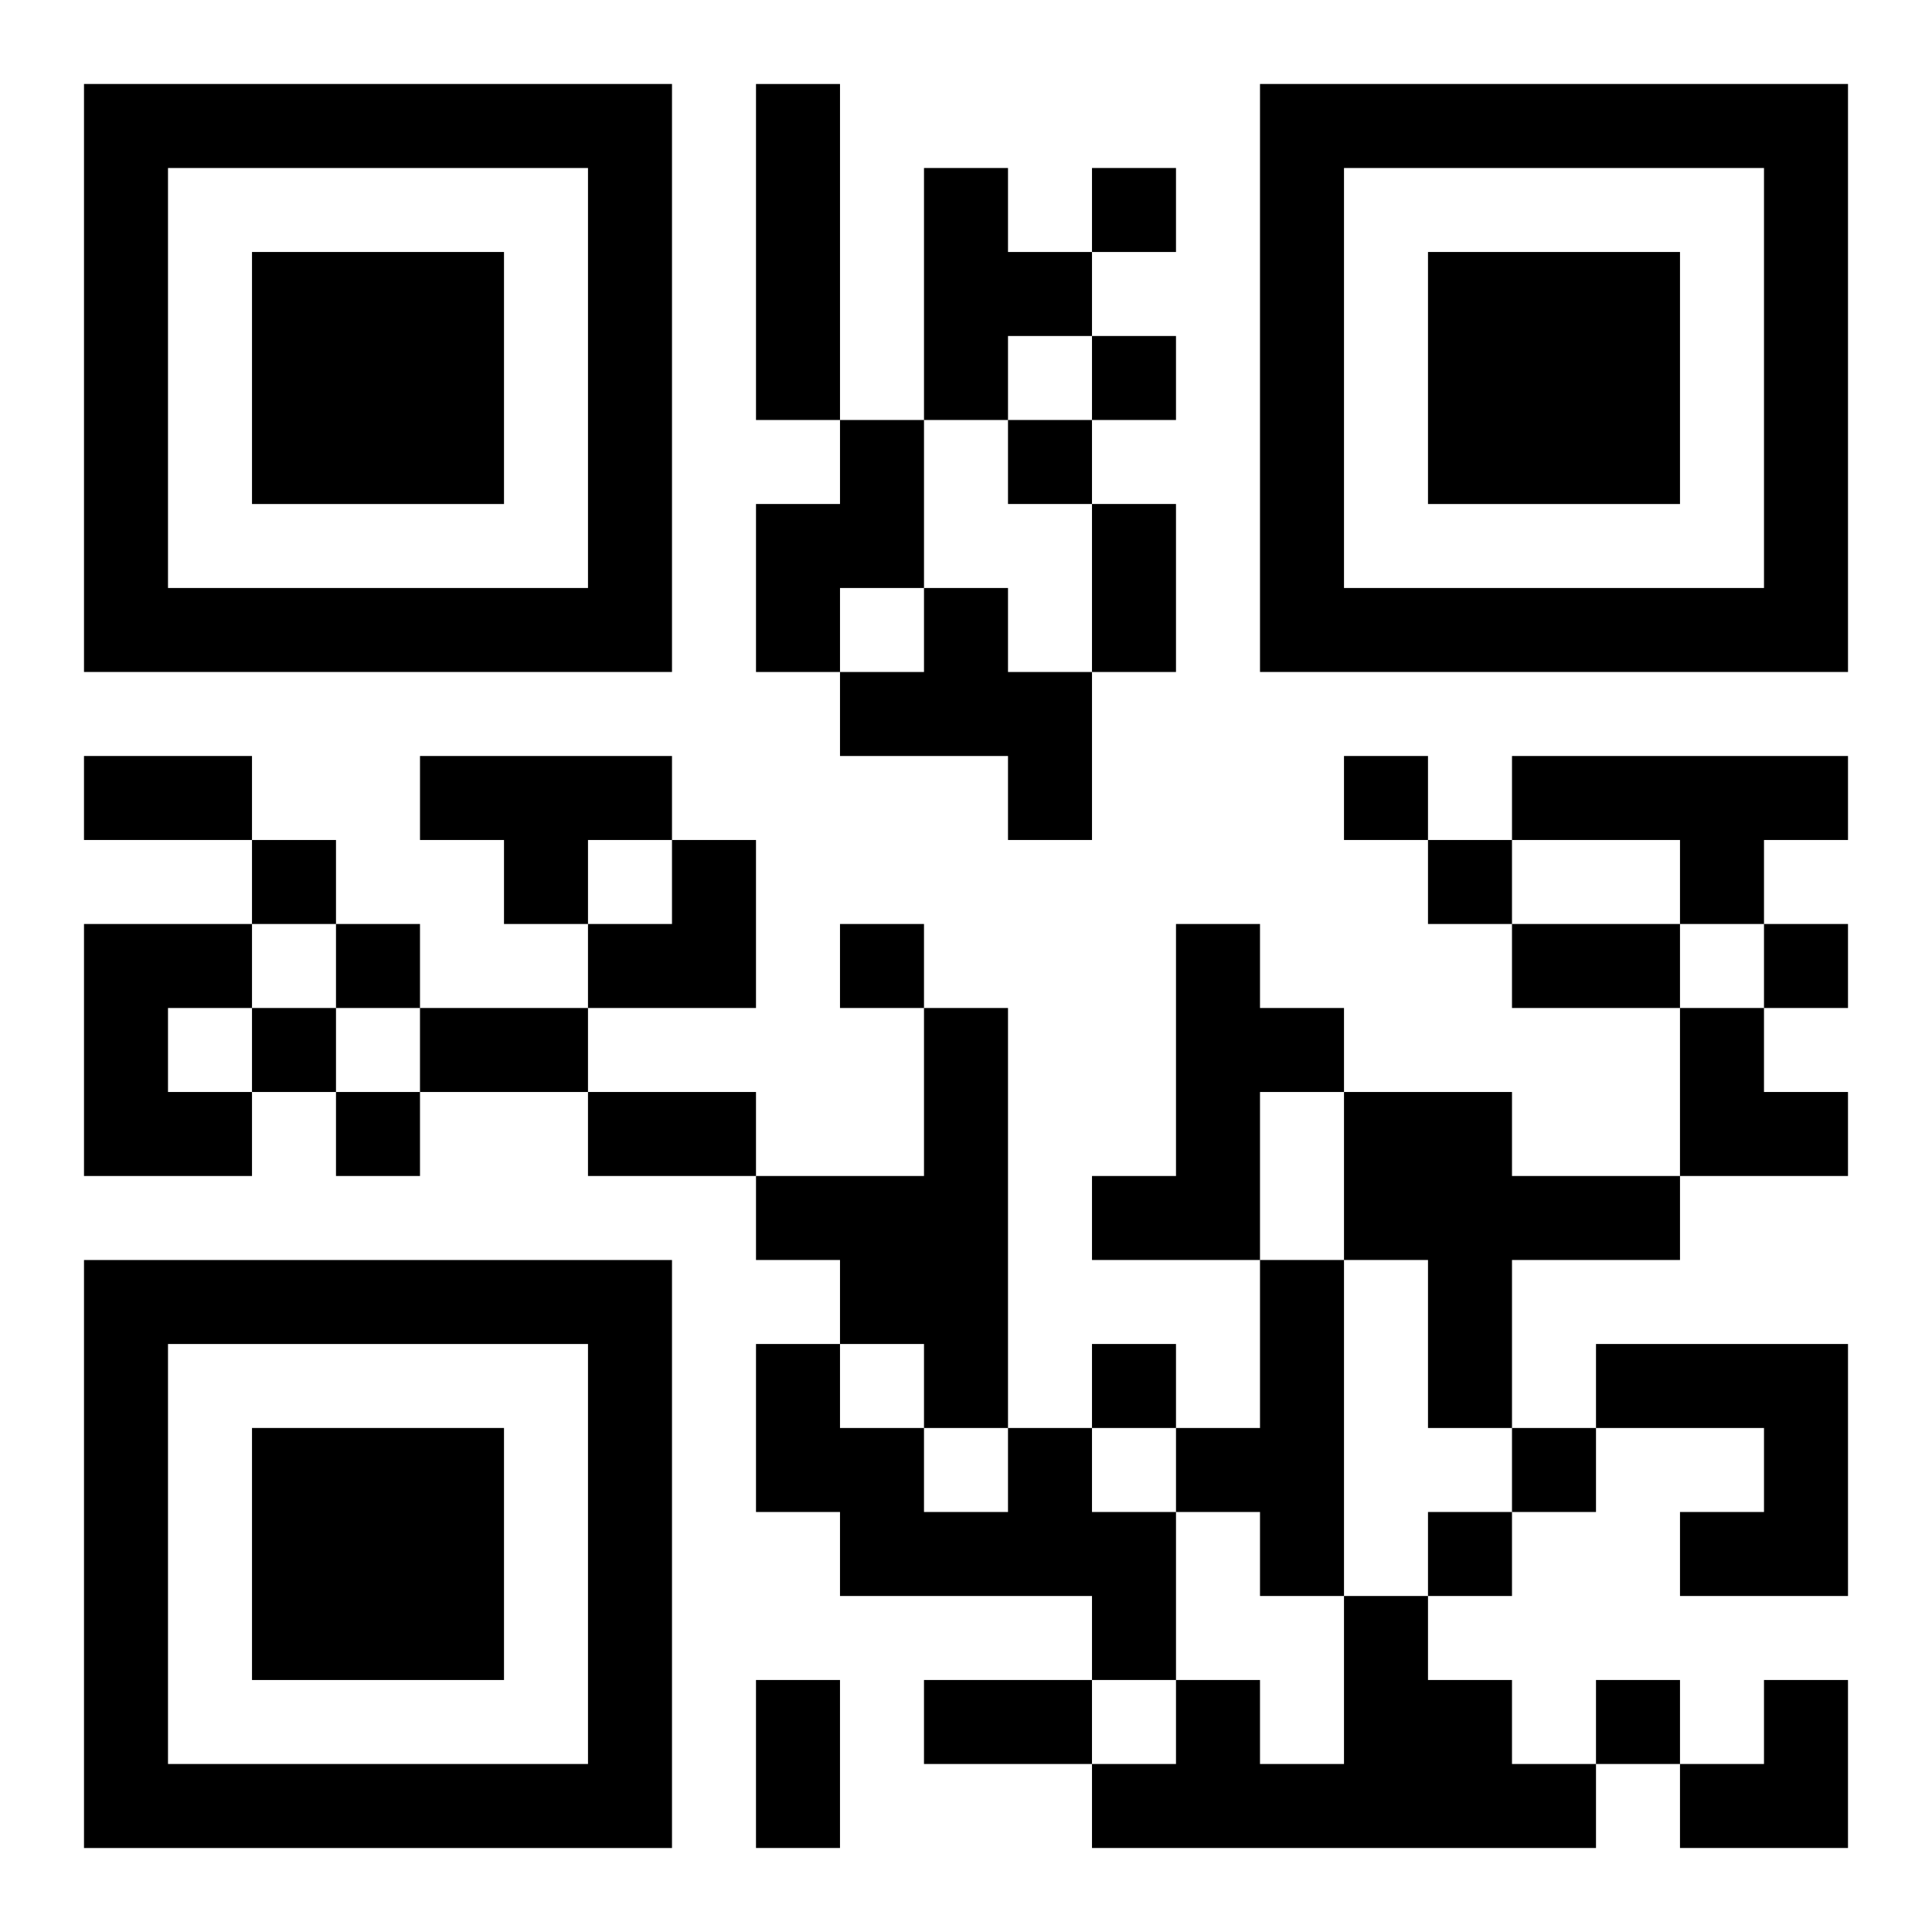<?xml version="1.0" encoding="UTF-8"?>
<svg width="250" height="250" baseProfile="full" version="1.1" viewBox="-1 -1 23 23" xmlns="http://www.w3.org/2000/svg" xmlns:xlink="http://www.w3.org/1999/xlink"><symbol id="a"><path d="m0 7v7h7v-7h-7zm1 1h5v5h-5v-5zm1 1v3h3v-3h-3z"/></symbol><use y="-7" xlink:href="#a"/><use y="7" xlink:href="#a"/><use x="14" y="-7" xlink:href="#a"/><path d="m8 0h1v4h-1v-4m2 1h1v1h1v1h-1v1h-1v-3m-1 3h1v2h-1v1h-1v-2h1v-1m1 2h1v1h1v2h-1v-1h-2v-1h1v-1m-6 2h3v1h-1v1h-1v-1h-1v-1m13 0h4v1h-1v1h-1v-1h-2v-1m-17 2h2v1h-1v1h1v1h-2v-3m13 0h1v1h1v1h-1v2h-2v-1h1v-3m-3 1h1v5h-1v-1h-1v-1h-1v-1h2v-2m5 1h2v1h2v1h-2v2h-1v-2h-1v-2m-1 2h1v4h-1v-1h-1v-1h1v-2m4 1h3v3h-2v-1h1v-1h-2v-1m-7 1h1v1h1v2h-1v-1h-3v-1h-1v-2h1v1h1v1h1v-1m4 2h1v1h1v1h1v1h-6v-1h1v-1h1v1h1v-2m-3-17v1h1v-1h-1m0 2v1h1v-1h-1m-1 1v1h1v-1h-1m4 4v1h1v-1h-1m-13 1v1h1v-1h-1m14 0v1h1v-1h-1m-13 1v1h1v-1h-1m6 0v1h1v-1h-1m11 0v1h1v-1h-1m-18 1v1h1v-1h-1m1 1v1h1v-1h-1m9 3v1h1v-1h-1m5 1v1h1v-1h-1m-1 1v1h1v-1h-1m2 2v1h1v-1h-1m-6-14h1v2h-1v-2m-12 3h2v1h-2v-1m17 2h2v1h-2v-1m-13 1h2v1h-2v-1m2 1h2v1h-2v-1m2 7h1v2h-1v-2m2 0h2v1h-2v-1m-4-10m1 0h1v2h-2v-1h1zm12 2h1v1h1v1h-2zm0 8m1 0h1v2h-2v-1h1z"/></svg>
